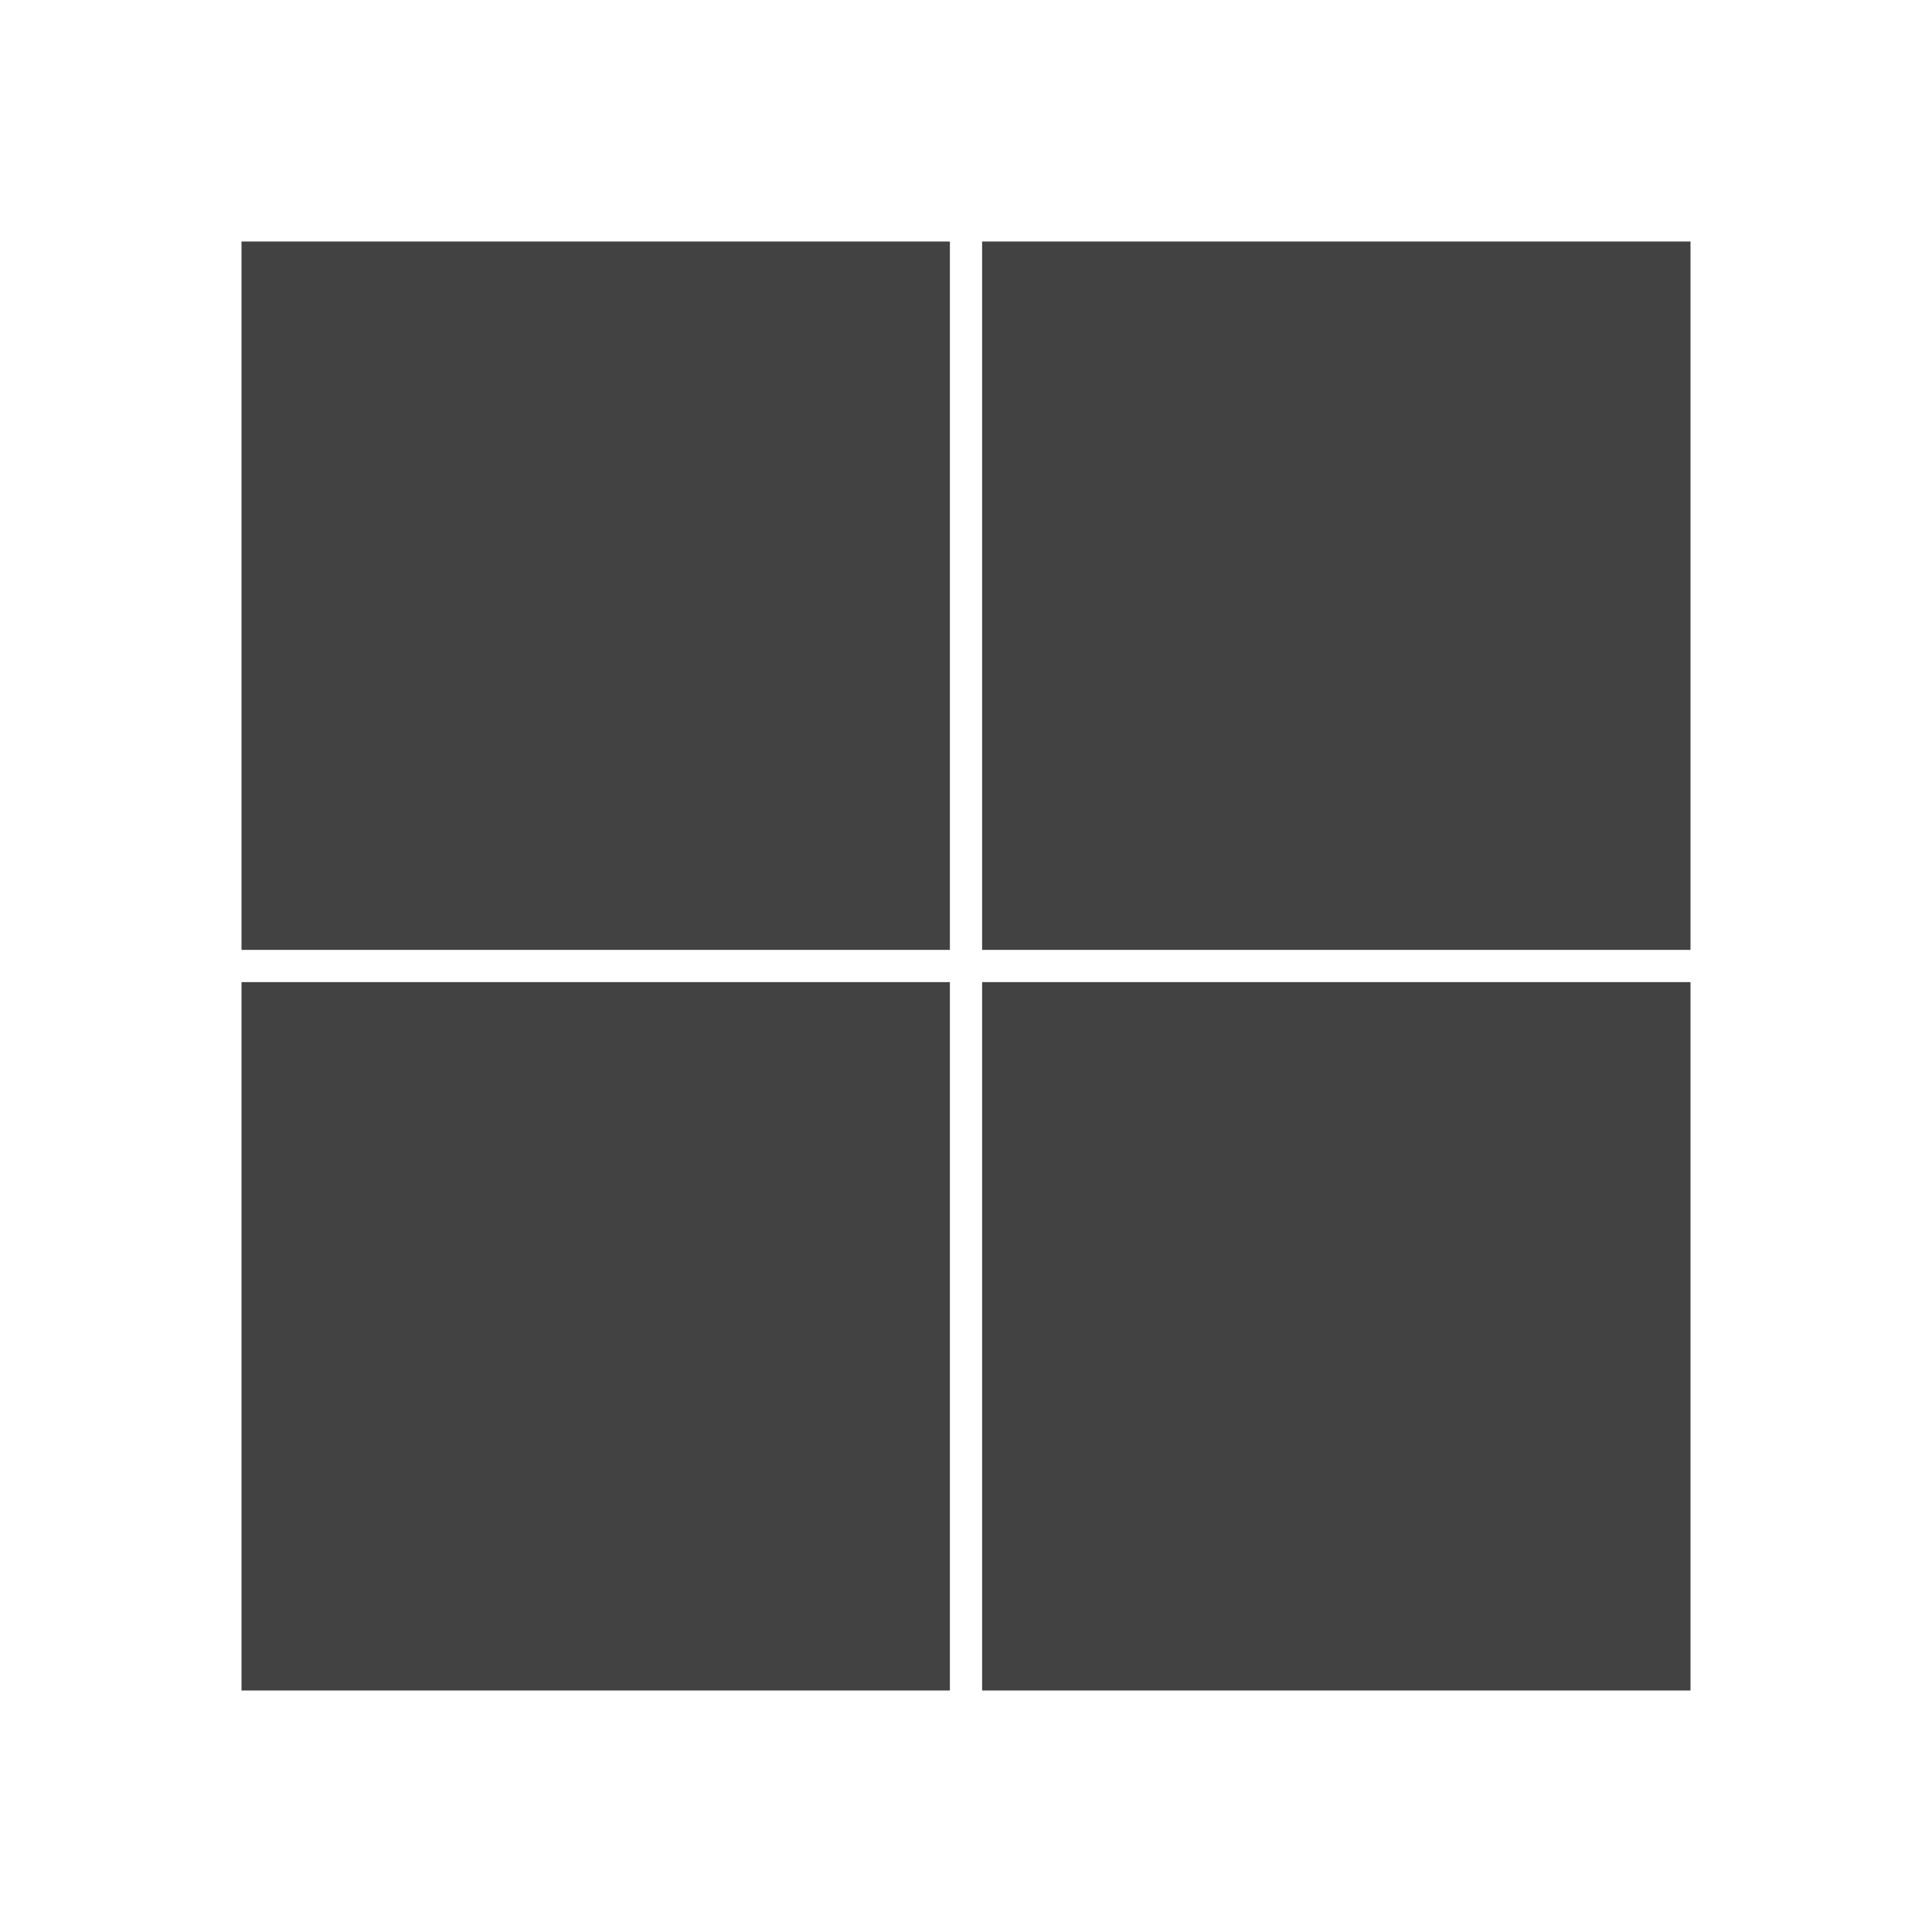 <?xml version="1.0" ?><!DOCTYPE svg  PUBLIC '-//W3C//DTD SVG 1.1//EN'  'http://www.w3.org/Graphics/SVG/1.1/DTD/svg11.dtd'><svg height="2048px" style="shape-rendering:geometricPrecision; text-rendering:geometricPrecision; image-rendering:optimizeQuality; fill-rule:evenodd; clip-rule:evenodd" viewBox="0 0 2048 2048" width="2048px" xml:space="preserve" xmlns="http://www.w3.org/2000/svg" xmlns:xlink="http://www.w3.org/1999/xlink"><defs><style type="text/css">
   <![CDATA[
    .fil1 {fill:none}
    .fil0 {fill:#424242}
   ]]>
  </style></defs><g id="Layer_x0020_1"><g id="_333146112"><polygon class="fil0" id="_333145680" points="1006.93,1006.93 1006.93,255.999 255.999,255.999 255.999,1006.93 "/><polygon class="fil0" id="_333146160" points="1792,1006.93 1792,255.999 1041.07,255.999 1041.07,1006.93 "/><polygon class="fil0" id="_333145752" points="1792,1041.07 1041.07,1041.07 1041.07,1792 1792,1792 "/><polygon class="fil0" id="_333145656" points="1006.93,1792 1006.93,1041.07 255.999,1041.07 255.999,1792 "/></g></g><rect class="fil1" height="2048" width="2048"/></svg>
